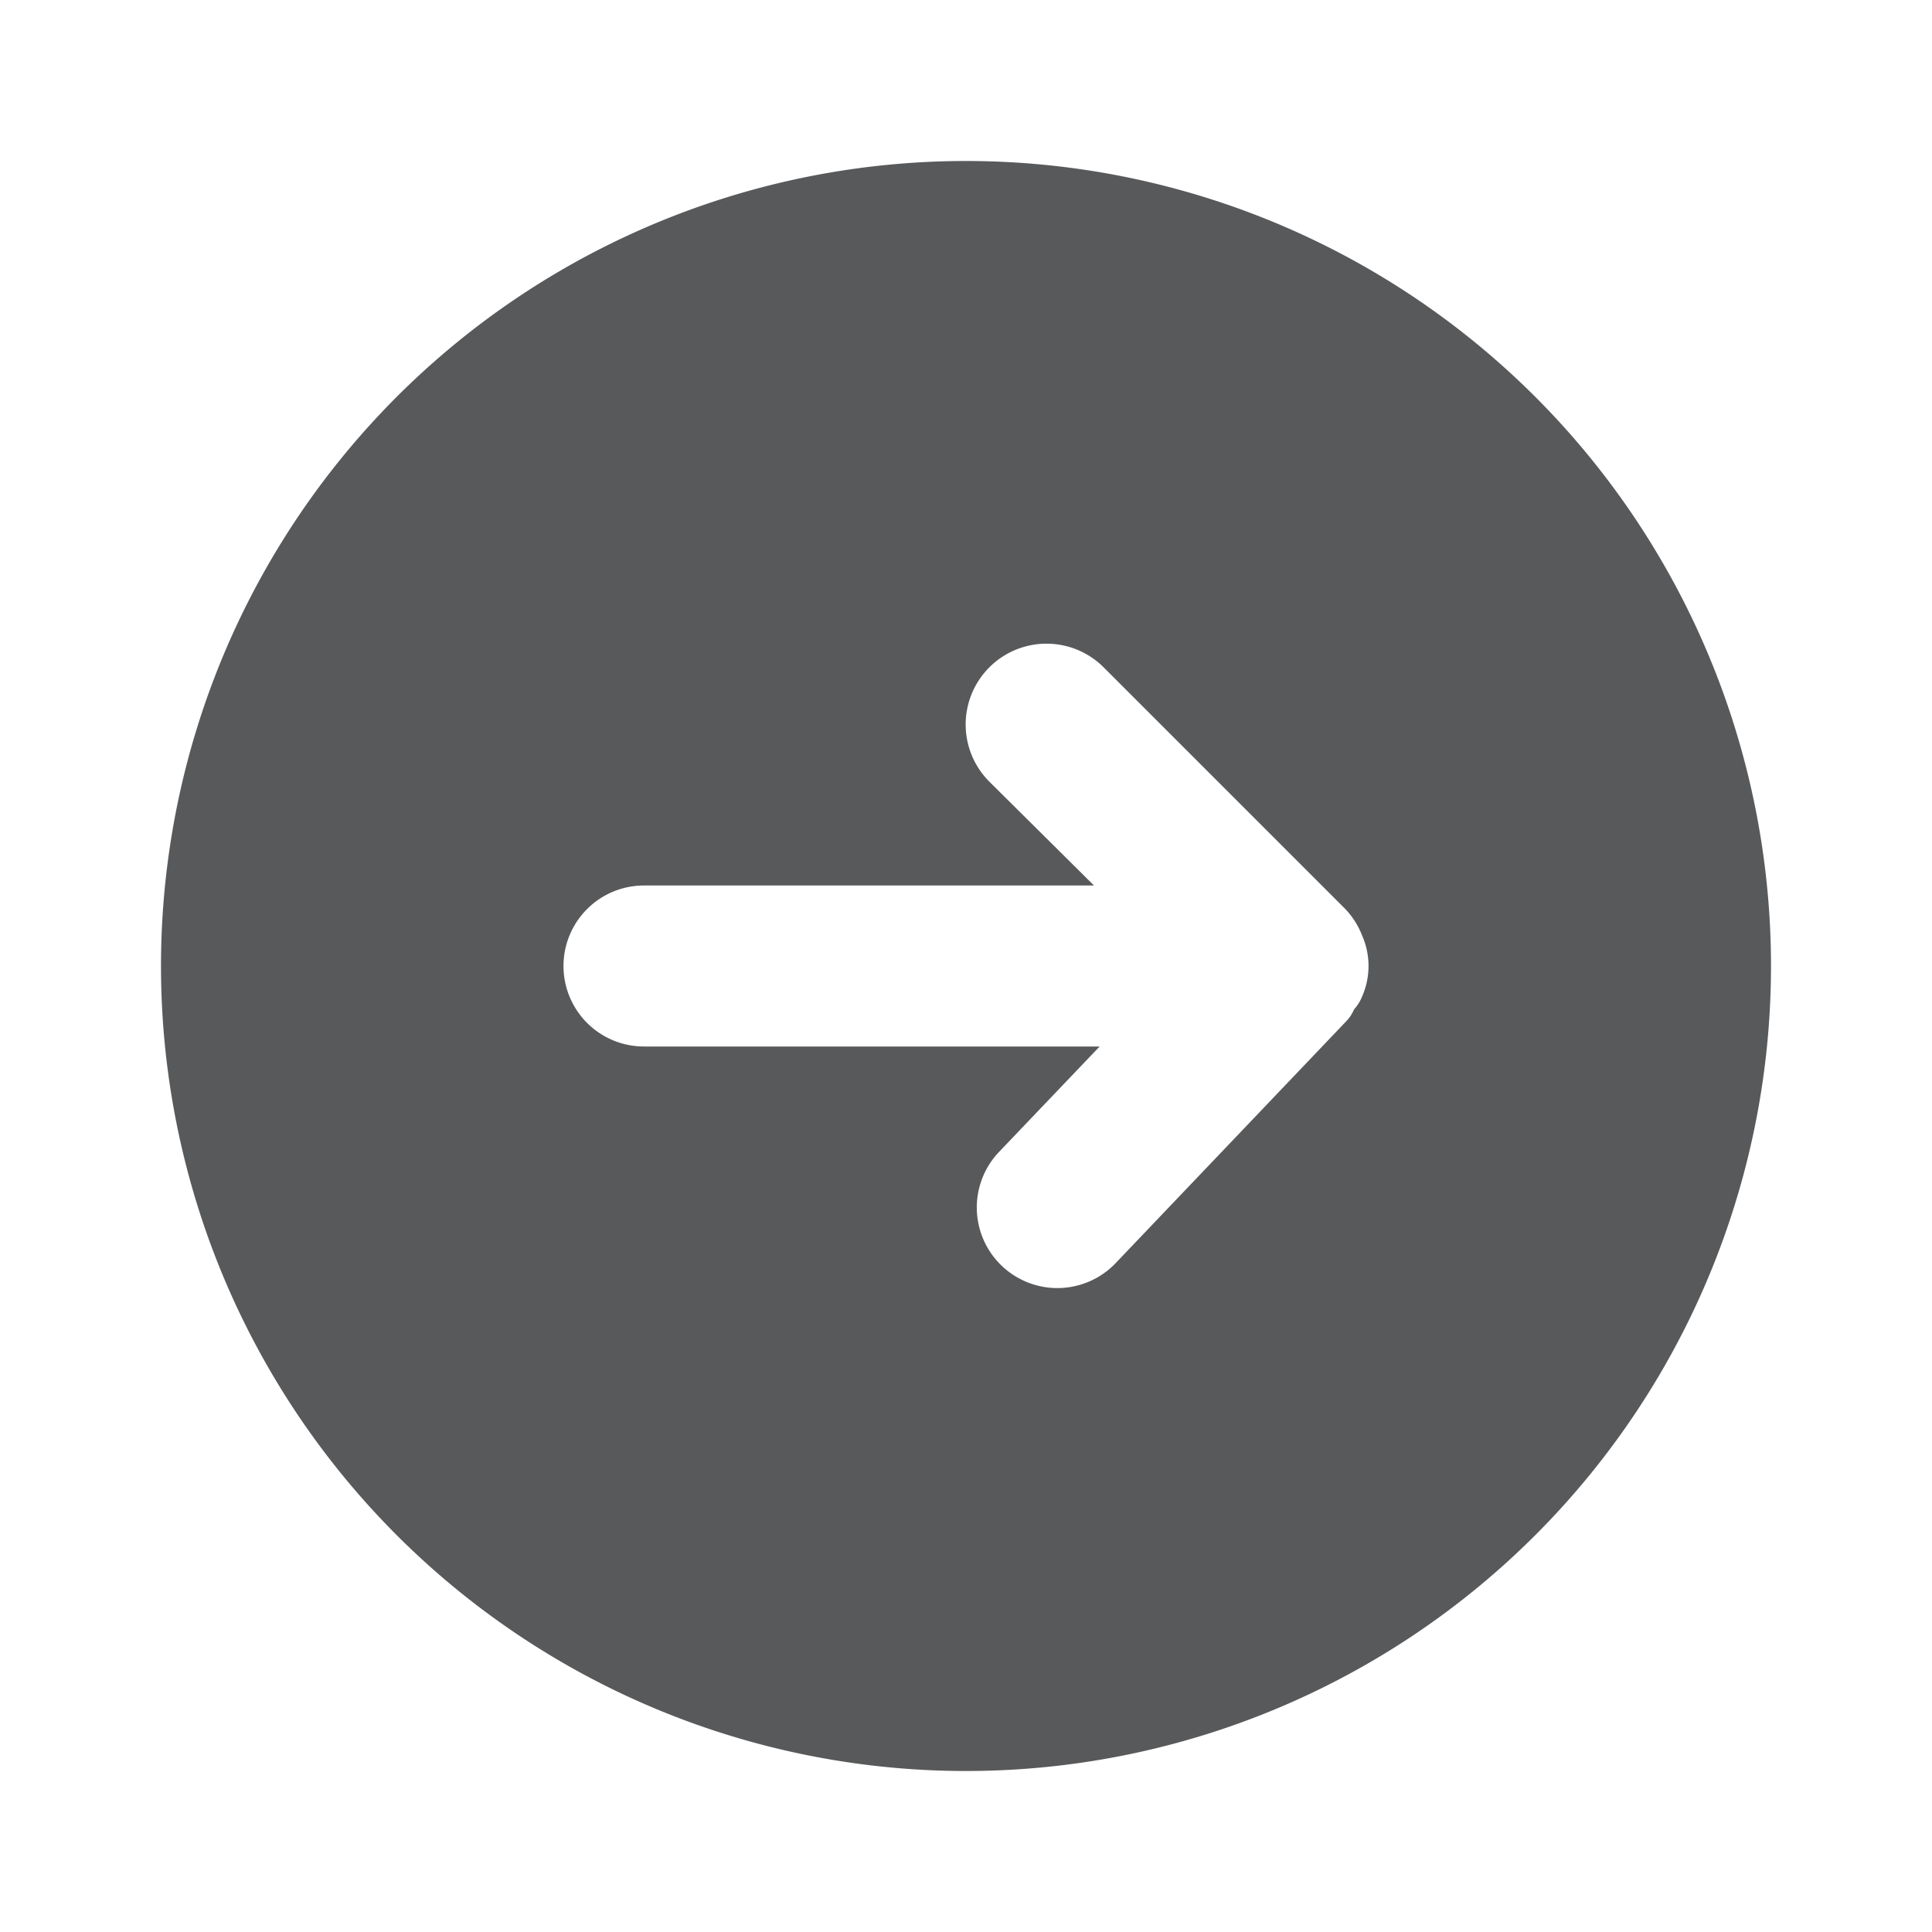 <svg xmlns="http://www.w3.org/2000/svg" width="24" height="24"><path d="M2 12a10 10 0 1110 10A10 10 0 012 12zm11.86 3.69l2.86-3a.49.49 0 00.1-.15.54.54 0 00.1-.16.94.94 0 000-.76 1 1 0 00-.21-.33l-3-3a1.004 1.004 0 00-1.42 1.42l1.3 1.29H8a1 1 0 000 2h5.66l-1.25 1.31a1 1 0 001.45 1.38z" fill="#58595b"/></svg>